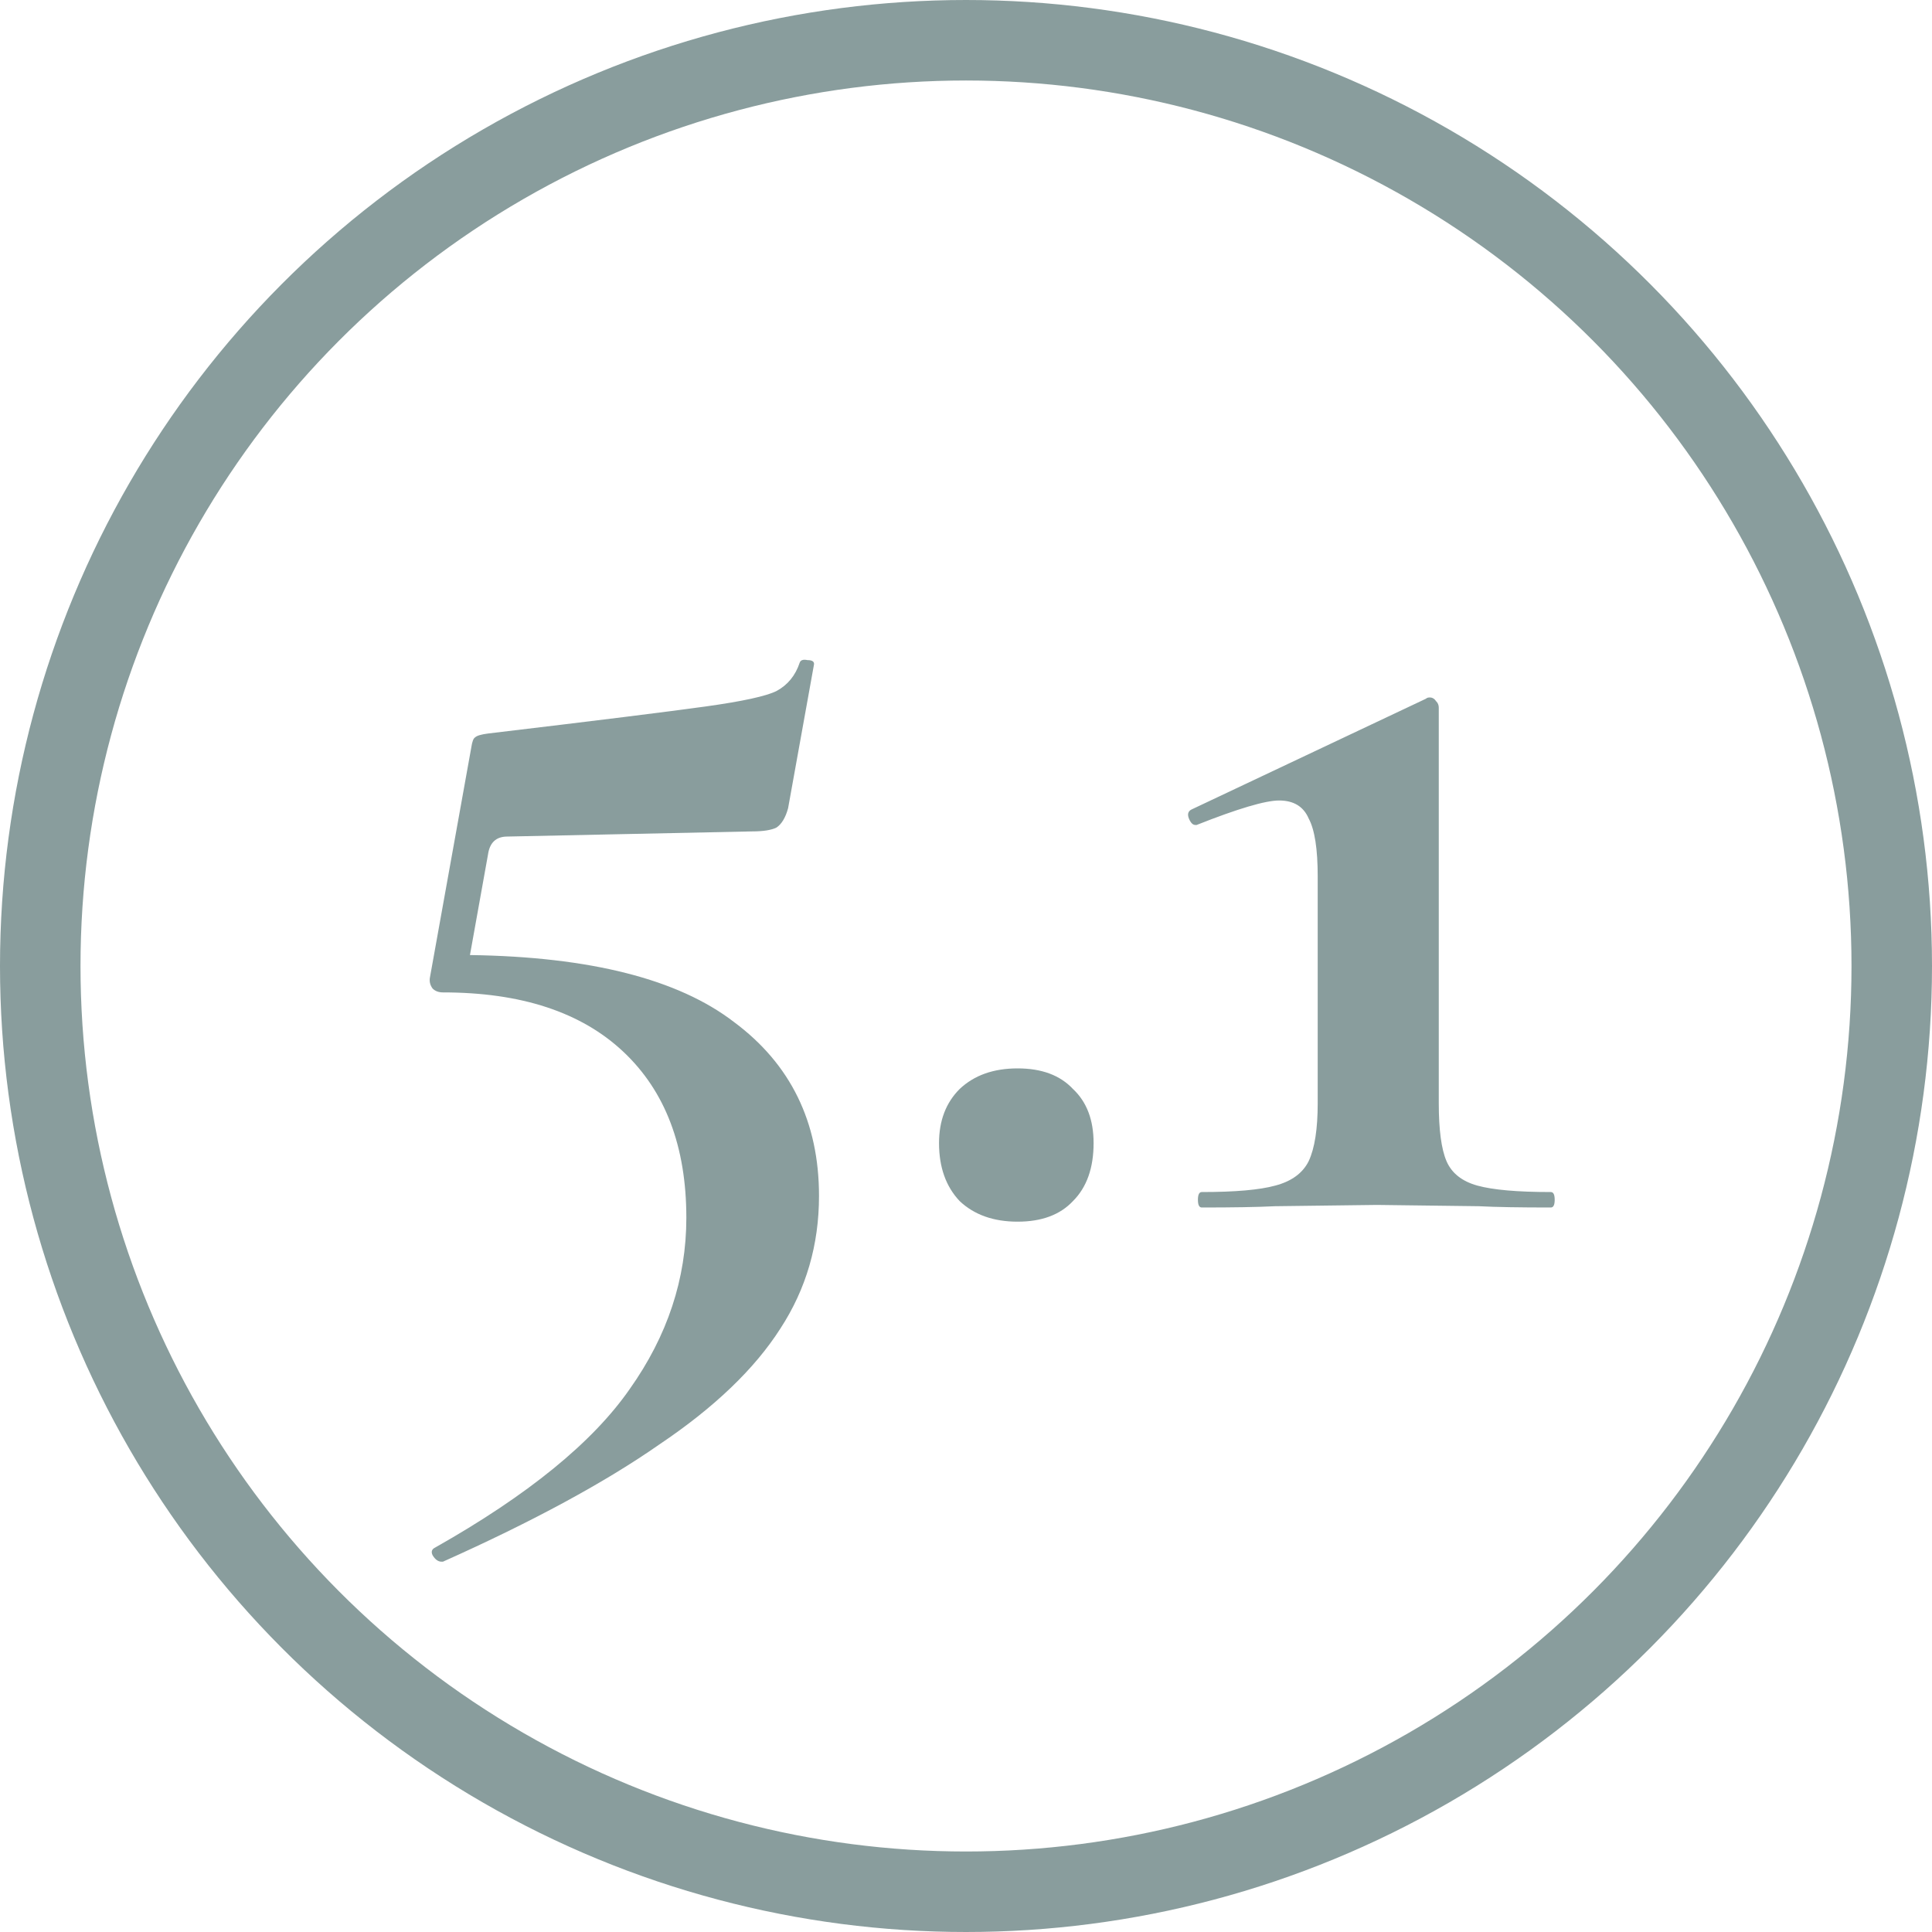 <svg width="24" height="24" viewBox="0 0 24 24" fill="none" xmlns="http://www.w3.org/2000/svg">
<circle cx="12" cy="12" r="11.5" stroke="#899D9D"/>
<path d="M5.838 11.864C7.331 11.885 8.425 12.163 9.118 12.696C9.822 13.219 10.174 13.939 10.174 14.856C10.174 15.464 10.014 16.013 9.694 16.504C9.374 17.005 8.873 17.485 8.19 17.944C7.518 18.413 6.622 18.899 5.502 19.4H5.486C5.443 19.4 5.406 19.373 5.374 19.32C5.353 19.277 5.363 19.245 5.406 19.224C6.558 18.573 7.363 17.917 7.822 17.256C8.291 16.595 8.526 15.885 8.526 15.128C8.526 14.243 8.265 13.555 7.742 13.064C7.219 12.573 6.473 12.328 5.502 12.328C5.449 12.328 5.406 12.312 5.374 12.28C5.342 12.237 5.331 12.189 5.342 12.136L5.854 9.288C5.865 9.213 5.881 9.171 5.902 9.16C5.923 9.139 5.977 9.123 6.062 9.112C7.406 8.952 8.307 8.84 8.766 8.776C9.225 8.712 9.518 8.648 9.646 8.584C9.785 8.509 9.881 8.392 9.934 8.232C9.945 8.2 9.977 8.189 10.03 8.2C10.094 8.2 10.121 8.221 10.11 8.264L9.79 10.04C9.758 10.157 9.71 10.237 9.646 10.28C9.582 10.312 9.481 10.328 9.342 10.328L6.302 10.392C6.163 10.392 6.083 10.467 6.062 10.616L5.838 11.864ZM12.641 15.176C12.342 15.176 12.102 15.091 11.921 14.92C11.75 14.739 11.665 14.499 11.665 14.2C11.665 13.923 11.75 13.699 11.921 13.528C12.102 13.357 12.342 13.272 12.641 13.272C12.94 13.272 13.169 13.357 13.329 13.528C13.5 13.688 13.585 13.912 13.585 14.2C13.585 14.509 13.5 14.749 13.329 14.92C13.169 15.091 12.94 15.176 12.641 15.176ZM14.929 15C14.897 15 14.881 14.968 14.881 14.904C14.881 14.84 14.897 14.808 14.929 14.808C15.345 14.808 15.649 14.781 15.841 14.728C16.044 14.675 16.183 14.573 16.257 14.424C16.332 14.264 16.369 14.024 16.369 13.704V10.888C16.369 10.547 16.332 10.307 16.257 10.168C16.193 10.019 16.071 9.944 15.889 9.944C15.719 9.944 15.377 10.045 14.865 10.248H14.849C14.817 10.248 14.791 10.221 14.769 10.168C14.748 10.115 14.759 10.077 14.801 10.056L17.713 8.68C17.724 8.669 17.74 8.664 17.761 8.664C17.793 8.664 17.82 8.68 17.841 8.712C17.863 8.733 17.873 8.76 17.873 8.792V13.704C17.873 14.035 17.905 14.275 17.969 14.424C18.033 14.573 18.161 14.675 18.353 14.728C18.545 14.781 18.849 14.808 19.265 14.808C19.297 14.808 19.313 14.84 19.313 14.904C19.313 14.968 19.297 15 19.265 15C18.881 15 18.583 14.995 18.369 14.984L17.105 14.968L15.841 14.984C15.617 14.995 15.313 15 14.929 15Z" fill="#899D9D"/>
</svg>
